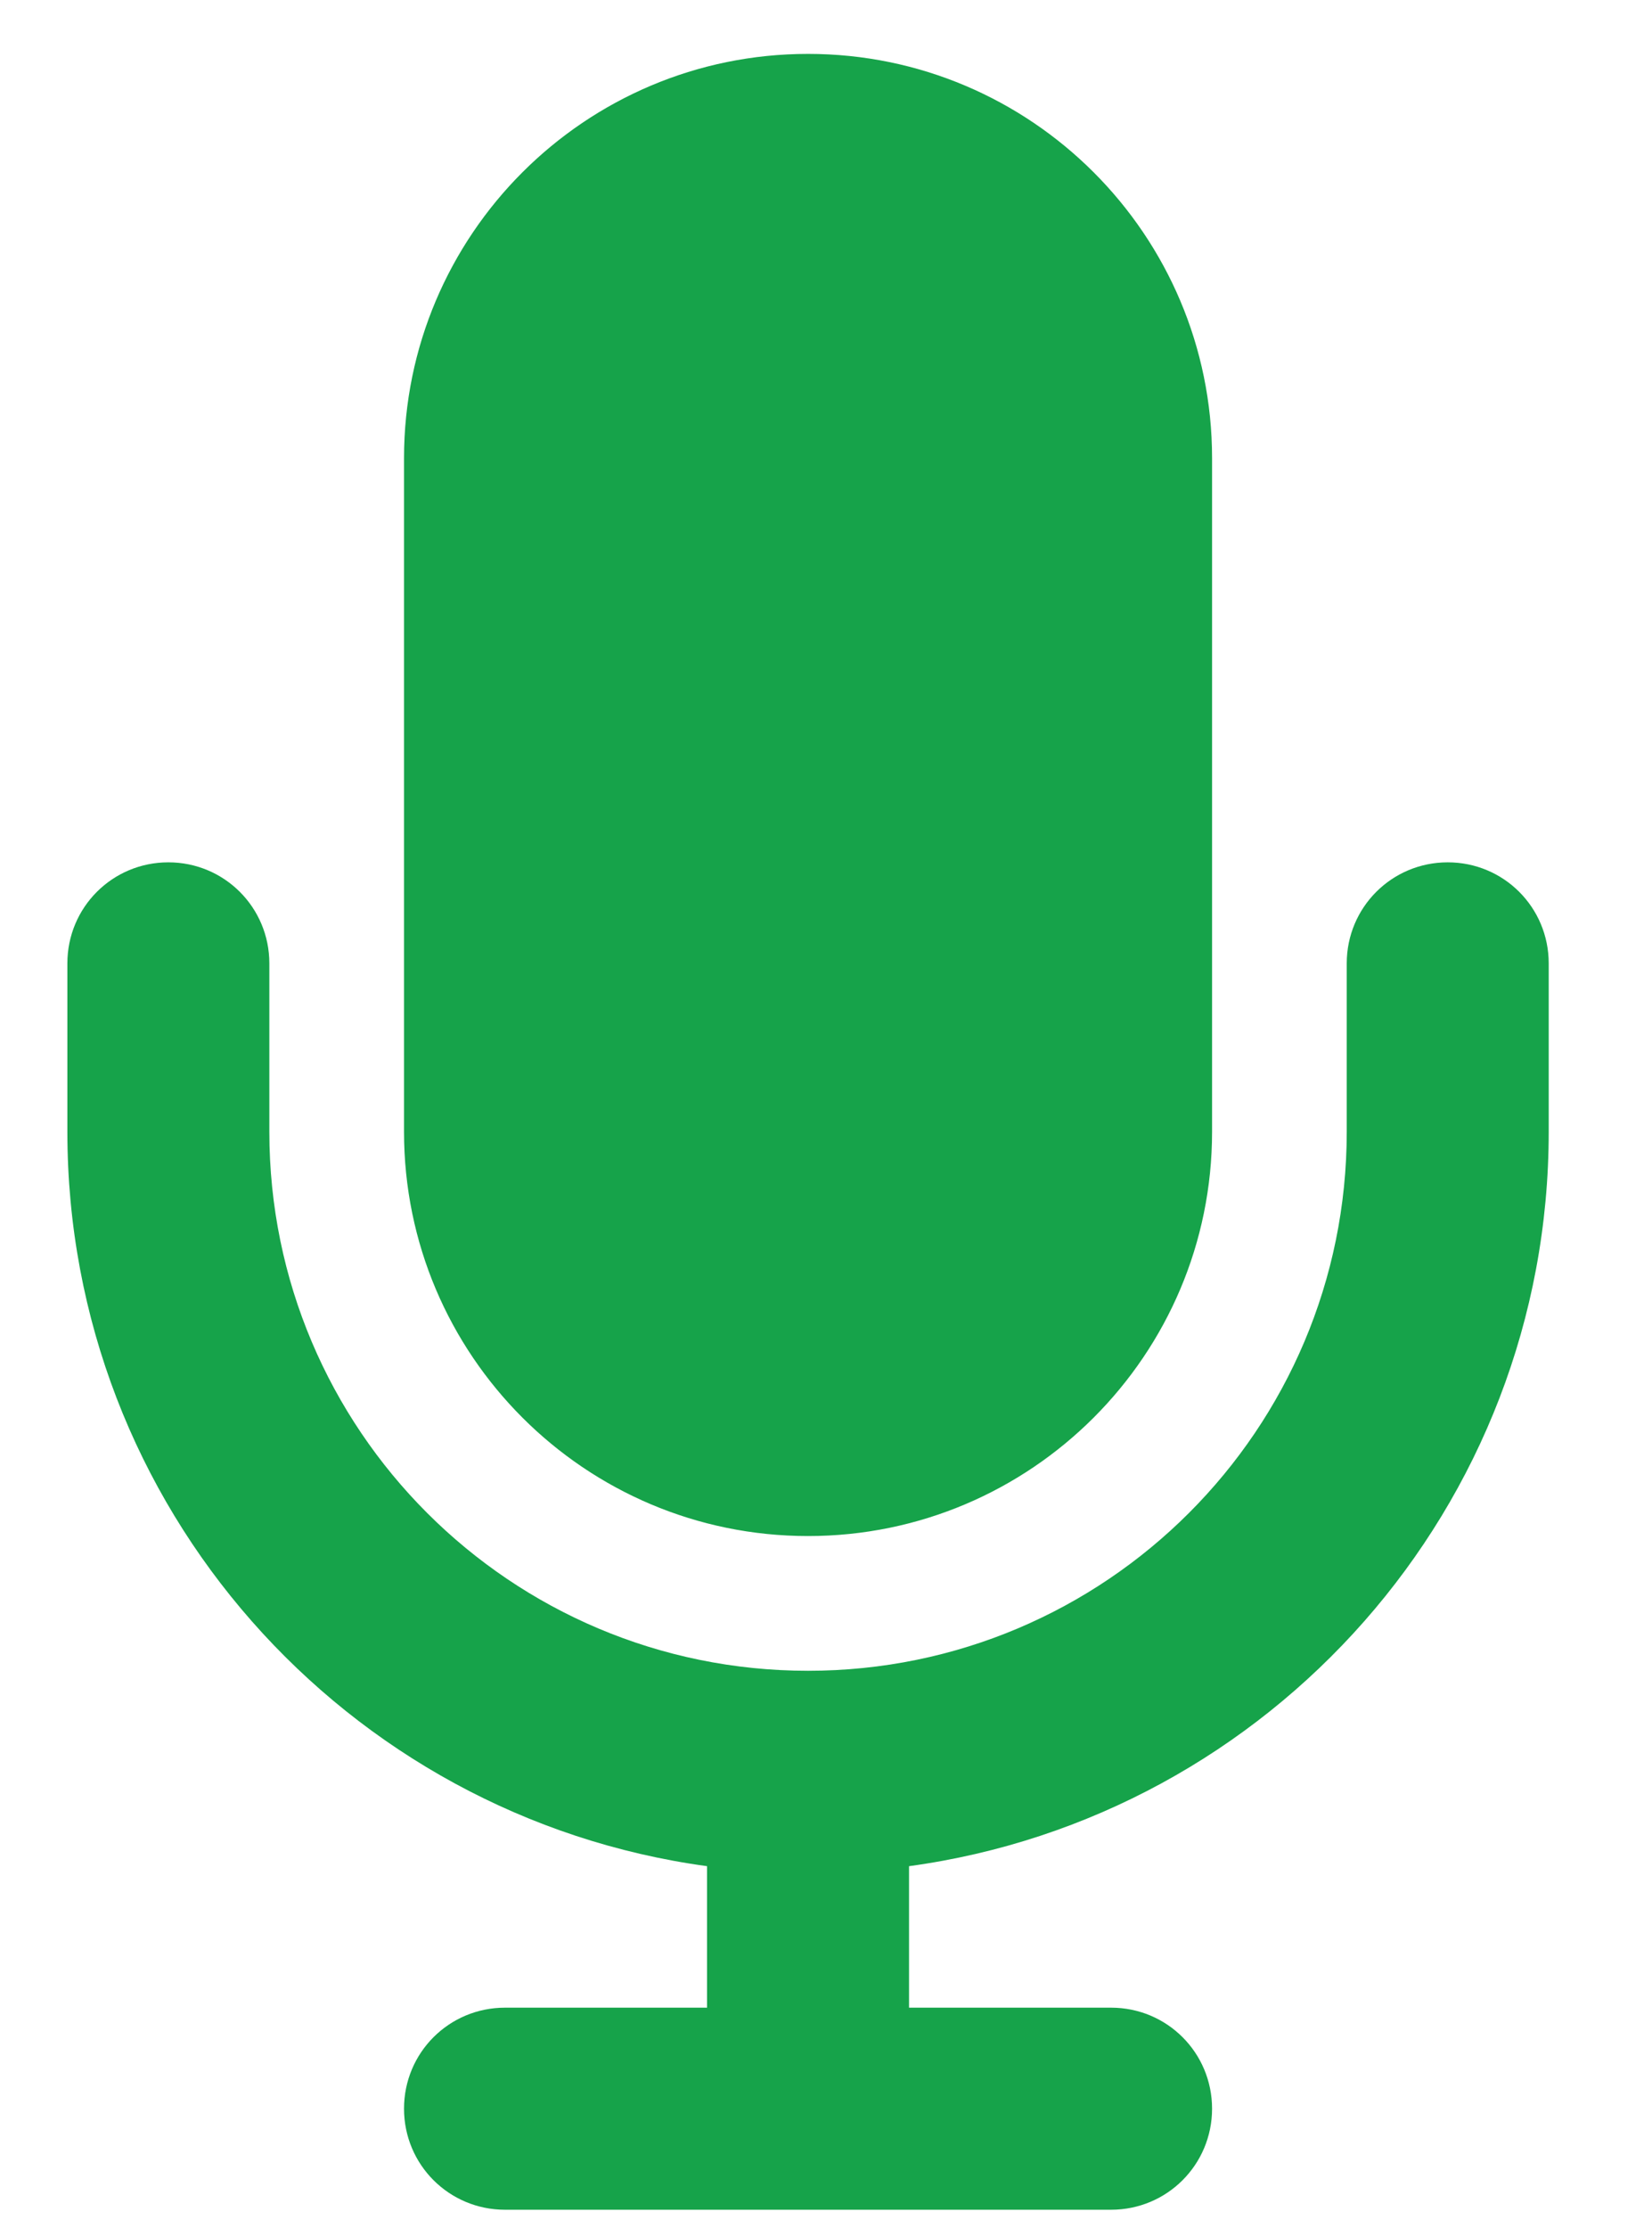 <svg width="23" height="31" viewBox="0 0 23 31" fill="none" xmlns="http://www.w3.org/2000/svg">
<g clip-path="url(#clip0_1_497)">
<g clip-path="url(#clip1_1_497)">
<path d="M11.25 0.75C8.145 0.75 5.625 3.27 5.625 6.375V15.75C5.625 18.855 8.145 21.375 11.25 21.375C14.355 21.375 16.875 18.855 16.875 15.75V6.375C16.875 3.27 14.355 0.75 11.25 0.75ZM3.75 13.406C3.75 12.627 3.123 12 2.344 12C1.564 12 0.938 12.627 0.938 13.406V15.75C0.938 20.971 4.816 25.283 9.844 25.969V27.938H7.031C6.252 27.938 5.625 28.564 5.625 29.344C5.625 30.123 6.252 30.75 7.031 30.75H11.25H15.469C16.248 30.75 16.875 30.123 16.875 29.344C16.875 28.564 16.248 27.938 15.469 27.938H12.656V25.969C17.684 25.283 21.562 20.971 21.562 15.75V13.406C21.562 12.627 20.936 12 20.156 12C19.377 12 18.75 12.627 18.75 13.406V15.75C18.75 19.893 15.393 23.25 11.25 23.25C7.107 23.25 3.75 19.893 3.75 15.75V13.406Z" fill="#16A34A"/>
</g>
</g>
<defs>
<clipPath id="clip0_1_497">
<rect width="22.5" height="30" fill="white" transform="translate(0 0.75)"/>
</clipPath>
<clipPath id="clip1_1_497">
<path d="M0 0.75H22.5V30.75H0V0.75Z" fill="white"/>
</clipPath>
</defs>
</svg>
